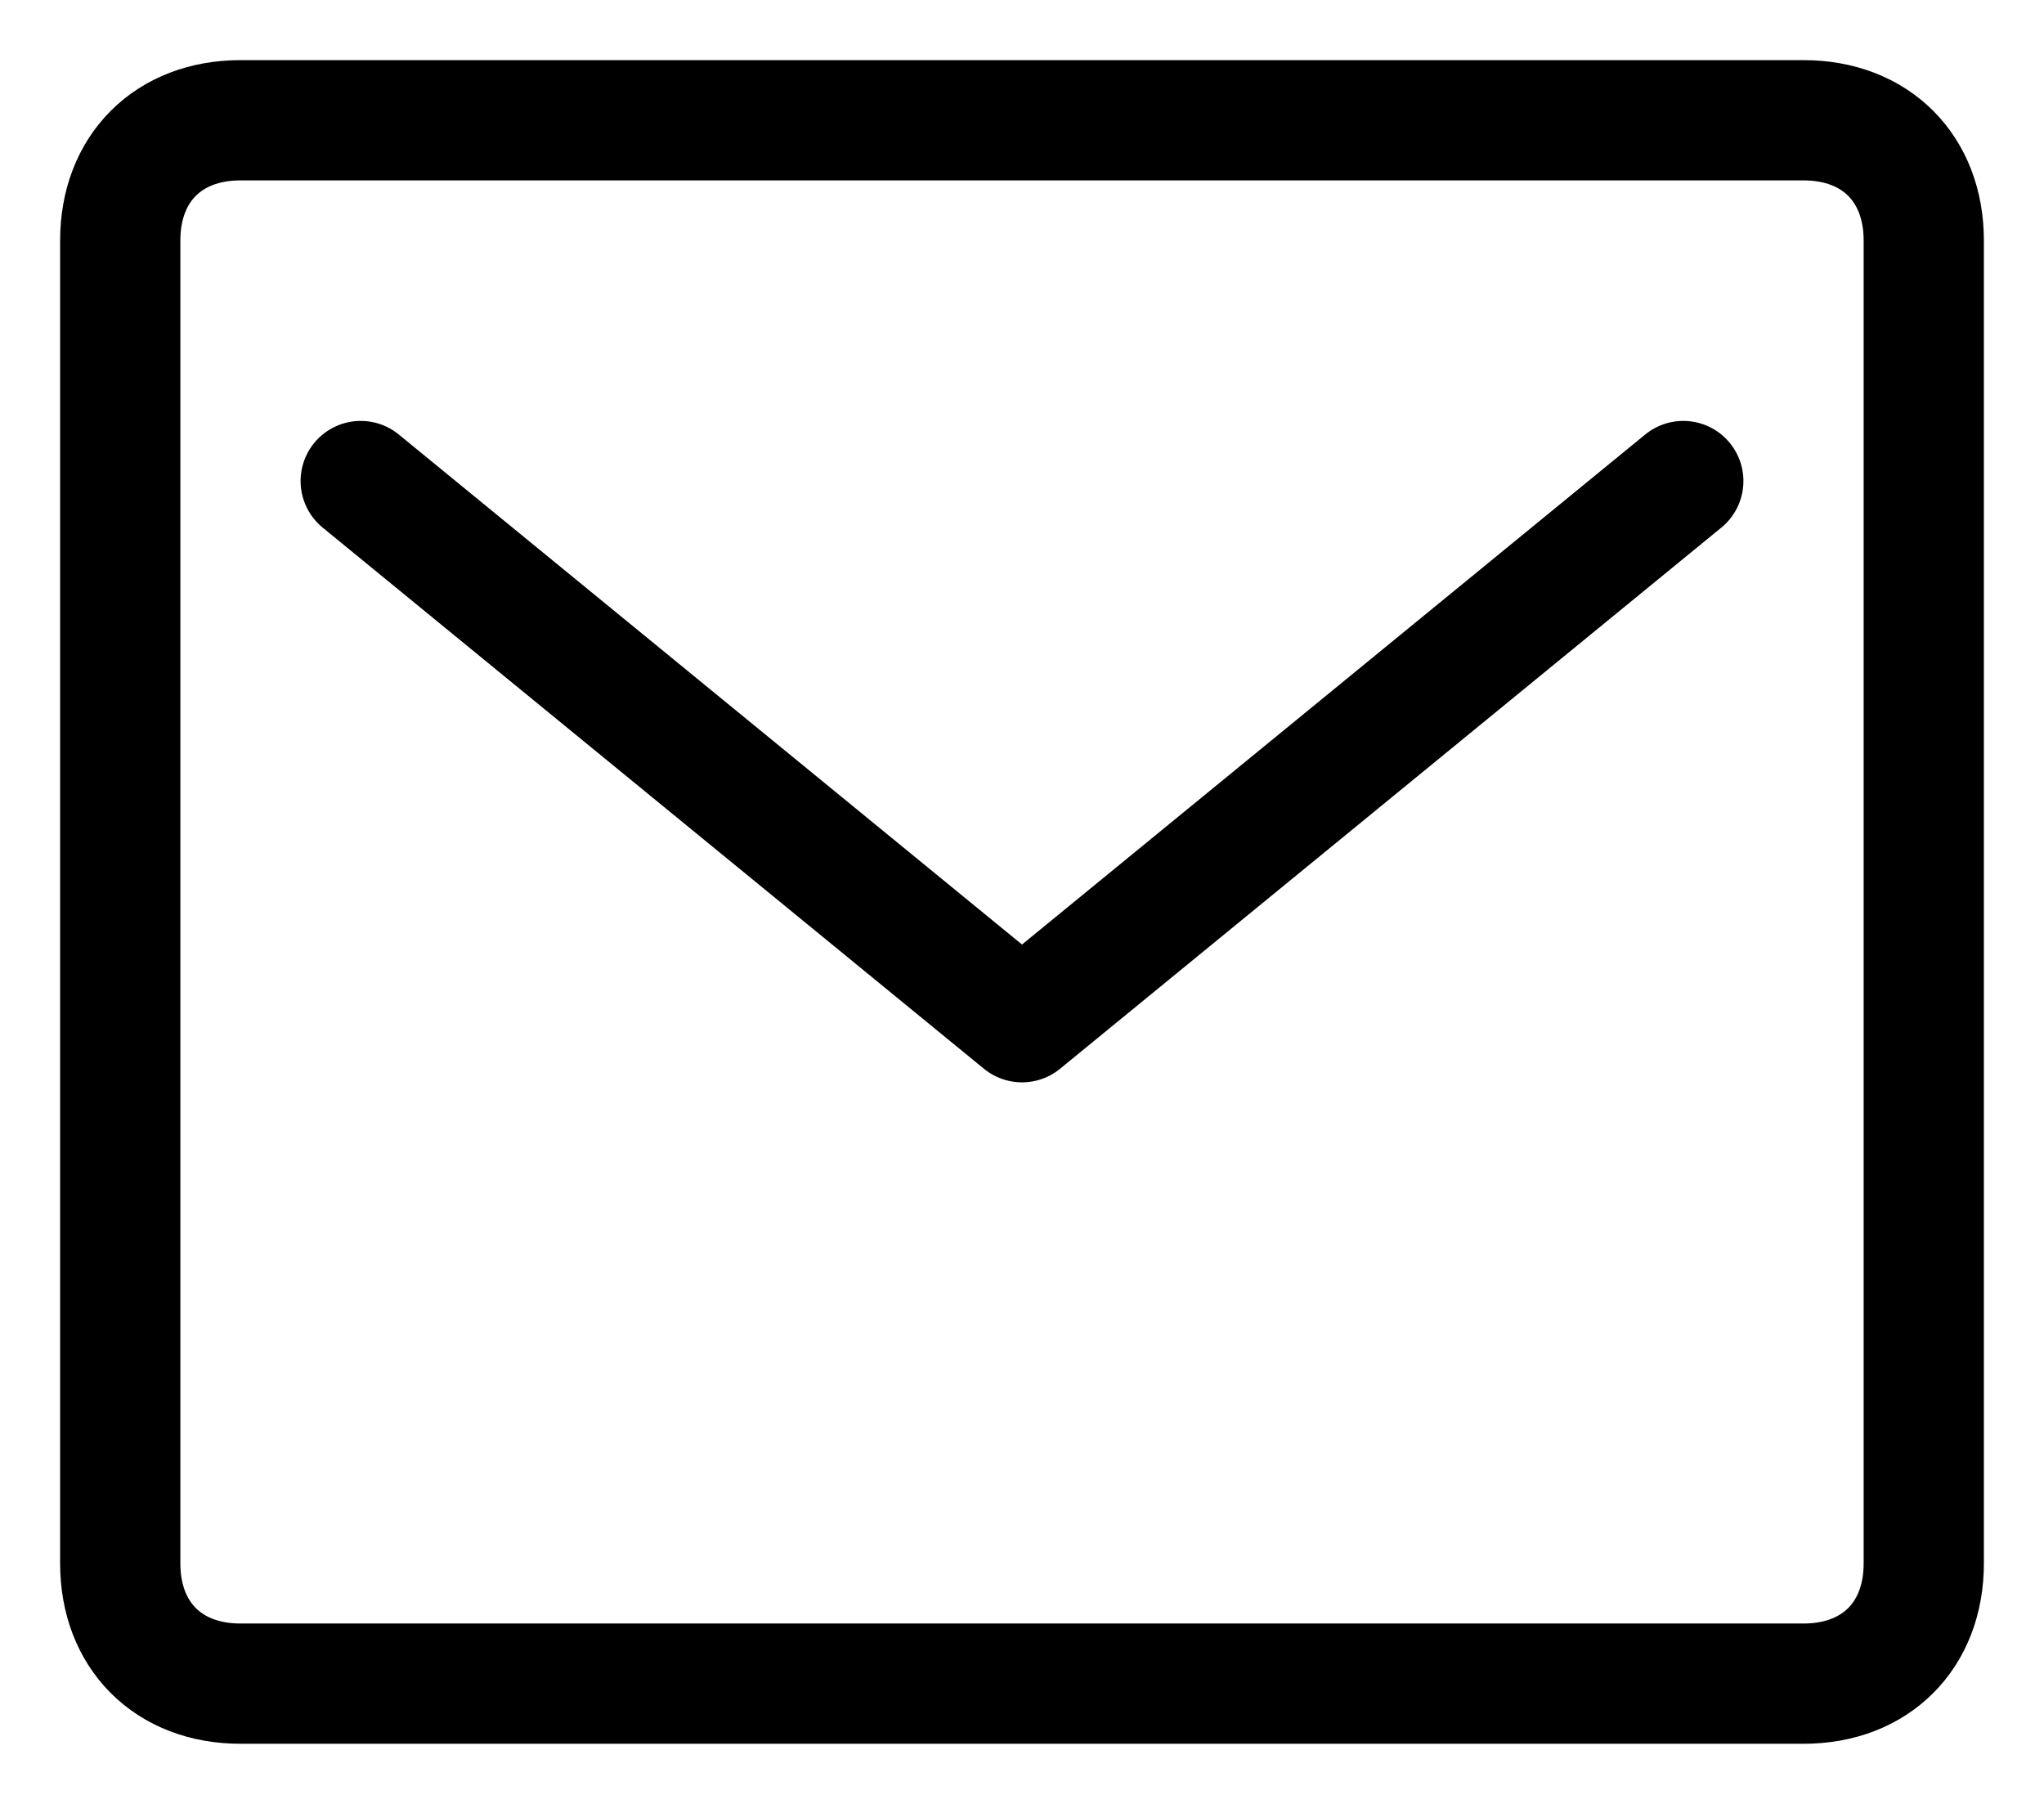 <svg
                    width="17"
                    height="15"
                    viewBox="0 0 17 15"
                    fill="none"
                    xmlns="http://www.w3.org/2000/svg"
                  >
                    <path
                      d="M15 14H2C1.4 14 1 13.6 1 13V2C1 1.4 1.4 1 2 1H15C15.6 1 16 1.4 16 2V13C16 13.6 15.6 14 15 14Z"
                      stroke="currentColor"
                      stroke-miterlimit="10"
                      stroke-linecap="round"
                      stroke-linejoin="round"
                    ></path>
                    <path
                      d="M3 4L8.5 8.5L14 4"
                      stroke="currentColor"
                      stroke-miterlimit="10"
                      stroke-linecap="round"
                      stroke-linejoin="round"
                    ></path></svg>